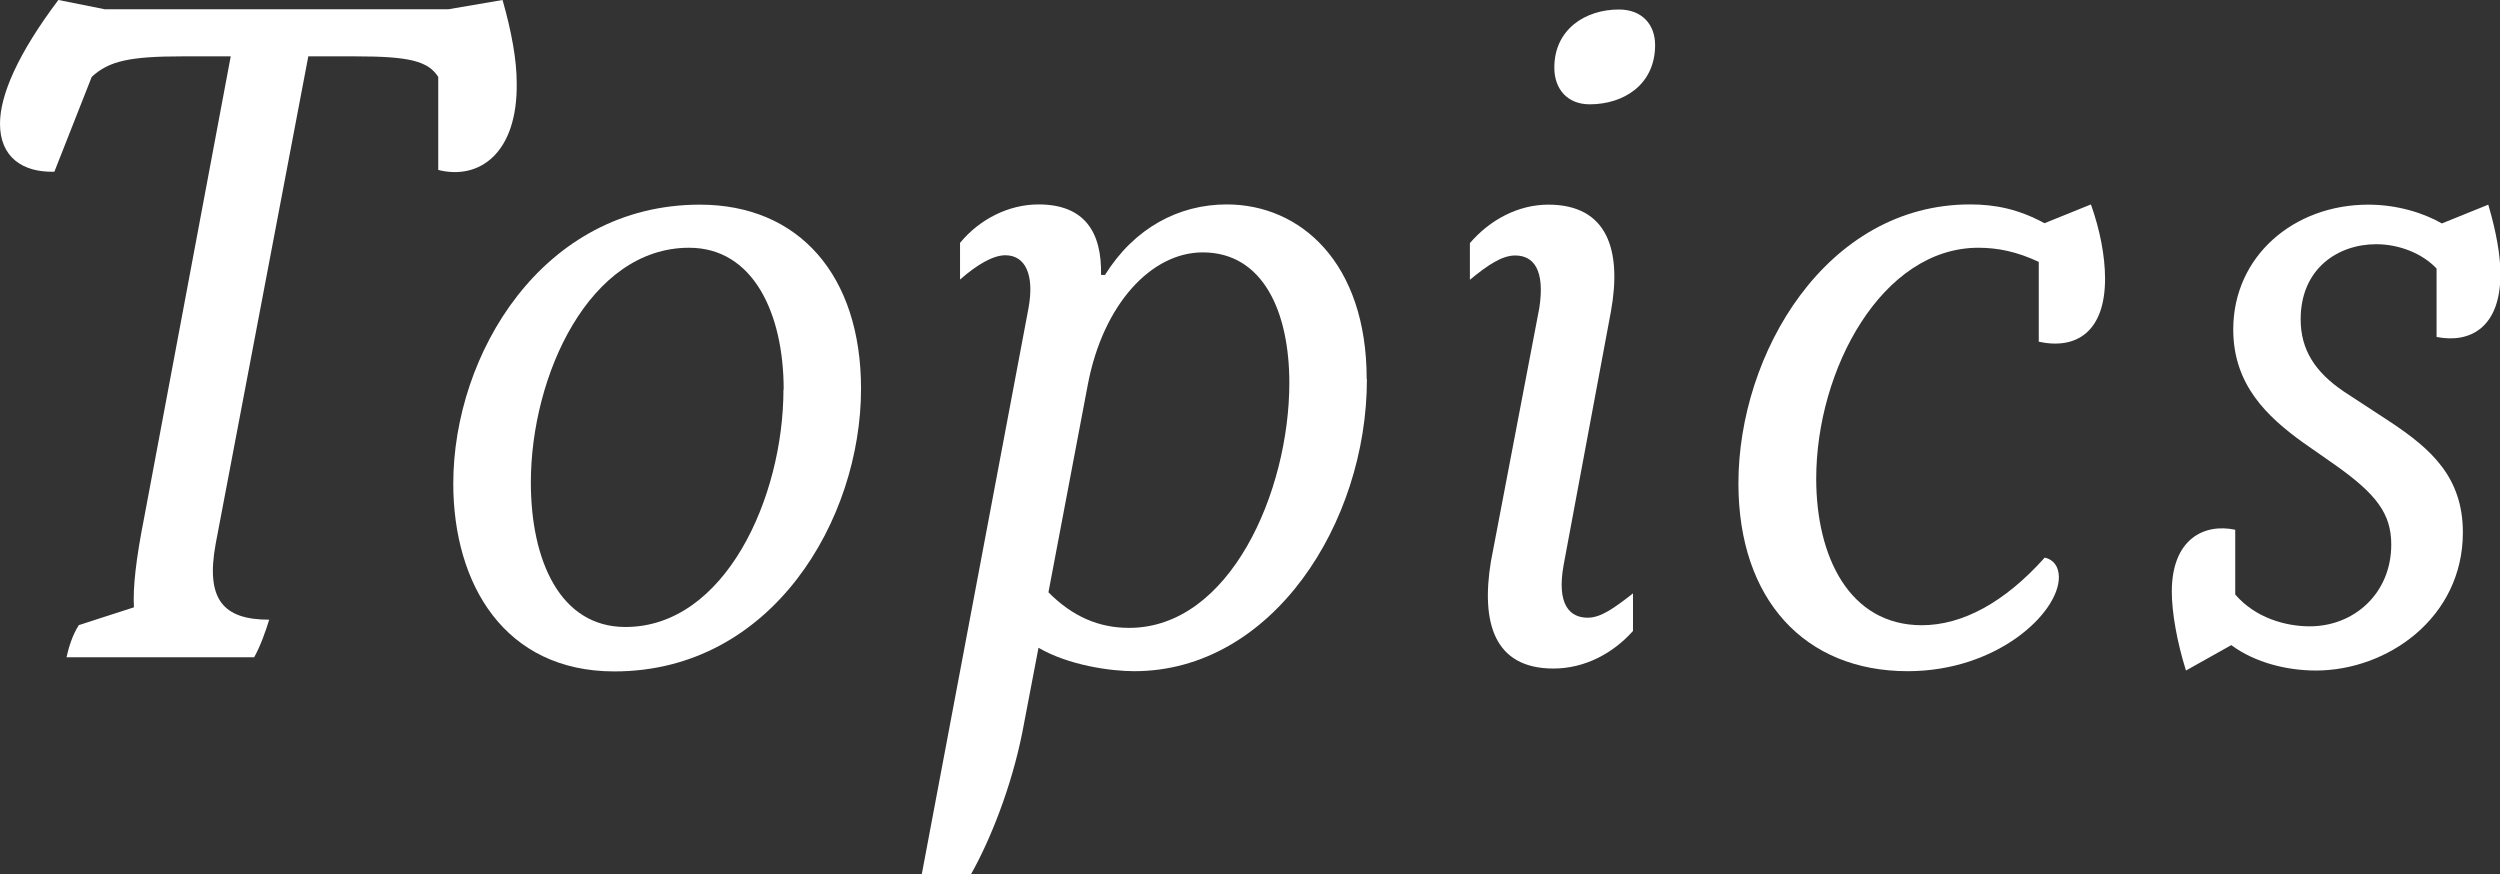 <?xml version="1.0" encoding="UTF-8"?>
<svg id="_レイヤー_2" data-name="レイヤー 2" xmlns="http://www.w3.org/2000/svg" viewBox="0 0 113.12 39.55">
  <rect x="0" y="0" width="113.12" height="39.55" fill="#333333" stroke="none"/>
  <defs>
    <style>
      .cls-1 {
        fill: #fff;
        stroke-width: 0px;
      }
    </style>
  </defs>
  <g id="_レイヤー_2-2" data-name=" レイヤー 2">
    <g>
      <path class="cls-1" d="M3.55,28.29l2.51-.81c-.05-.89.09-2.17.46-4.04L10.44,2.55h-2.19c-2.37,0-3.33.21-4.1.93l-1.69,4.29c-1.46.04-2.46-.68-2.46-2.17C0,4.29.82,2.42,2.64,0l2.1.42h15.54l2.46-.42c.41,1.44.64,2.72.64,3.74.05,3.19-1.69,4.42-3.55,3.95V3.48c-.46-.72-1.32-.93-3.74-.93h-2.14l-4.19,22.05c-.46,2.51.32,3.44,2.42,3.44-.14.47-.41,1.23-.68,1.7H3.01c.09-.42.27-1.02.55-1.44Z"/>
      <path class="cls-1" d="M20.51,21.88c0-5.82,4.01-12.62,11.16-12.62,4.47,0,7.29,3.19,7.29,8.33,0,5.91-4.01,12.79-11.16,12.79-4.97,0-7.29-3.95-7.29-8.5ZM35.46,17.63c0-3.44-1.37-6.42-4.28-6.42-4.51,0-7.16,5.78-7.16,10.62,0,3.53,1.32,6.54,4.28,6.54,4.51,0,7.15-5.86,7.15-10.75Z"/>
      <path class="cls-1" d="M61.85,17.16c0,6.5-4.28,13.21-10.53,13.21-1.05,0-2.96-.26-4.33-1.06l-.73,3.82c-.5,2.51-1.46,4.89-2.32,6.42h-2.23l4.83-25.62c.27-1.49-.14-2.38-1.05-2.38-.55,0-1.28.42-2.05,1.1v-1.66c.87-1.06,2.19-1.74,3.55-1.74,2.1,0,2.87,1.27,2.83,3.19h.18c1.32-2.12,3.33-3.19,5.51-3.19,3.33,0,6.33,2.63,6.33,7.9ZM58.34,17.33c0-3.23-1.19-5.91-3.92-5.91-2.32,0-4.51,2.34-5.2,5.99l-1.78,9.39c1.09,1.1,2.28,1.61,3.65,1.61,4.56,0,7.25-6.16,7.25-11.09Z"/>
      <path class="cls-1" d="M67.46,25.41l2.19-11.47c.27-1.74-.27-2.38-1.09-2.38-.59,0-1.23.42-2.05,1.1v-1.66c.91-1.06,2.19-1.74,3.55-1.74,2.69,0,3.33,2.08,2.83,4.84l-2.14,11.47c-.32,1.78.27,2.38,1.09,2.38.59,0,1.18-.42,2.05-1.1v1.7c-.91,1.02-2.19,1.7-3.6,1.7-2.69,0-3.28-2.08-2.83-4.84ZM70.33,3.06c0-1.74,1.41-2.63,2.92-2.63,1.05,0,1.64.68,1.64,1.61,0,1.78-1.41,2.68-2.96,2.68-1,0-1.6-.68-1.6-1.66Z"/>
      <path class="cls-1" d="M92.25,15.46v-3.61c-1-.47-1.87-.64-2.73-.64-4.37,0-7.34,5.52-7.34,10.45,0,3.53,1.5,6.63,4.78,6.63,1.82,0,3.74-1.02,5.56-3.06.41.09.64.42.64.89,0,1.61-2.78,4.25-6.84,4.25-4.65,0-7.66-3.23-7.66-8.5,0-5.86,3.96-12.62,10.48-12.62,1.14,0,2.19.21,3.37.85l2.1-.85c.41,1.15.64,2.34.64,3.36,0,2.38-1.28,3.23-3.01,2.85Z"/>
      <path class="cls-1" d="M110.25,15.25v-3.1c-.64-.68-1.69-1.1-2.73-1.1-1.73,0-3.42,1.1-3.42,3.4,0,1.36.64,2.38,1.96,3.27l2.14,1.4c1.78,1.19,3.24,2.46,3.24,4.97,0,3.87-3.42,6.25-6.65,6.25-1.28,0-2.73-.34-3.83-1.15l-2.05,1.15c-.41-1.32-.64-2.63-.64-3.57,0-2.38,1.46-3.1,2.87-2.8v2.93c.91,1.06,2.28,1.44,3.37,1.44,2.01,0,3.69-1.49,3.69-3.7,0-1.4-.68-2.29-2.55-3.61l-1.46-1.02c-1.59-1.15-3.14-2.59-3.14-5.1,0-3.31,2.73-5.65,6.11-5.65,1.32,0,2.51.38,3.33.85l2.1-.85c.36,1.23.55,2.29.55,3.14,0,2.42-1.37,3.14-2.87,2.85Z"/>
    </g>
  </g>
</svg>